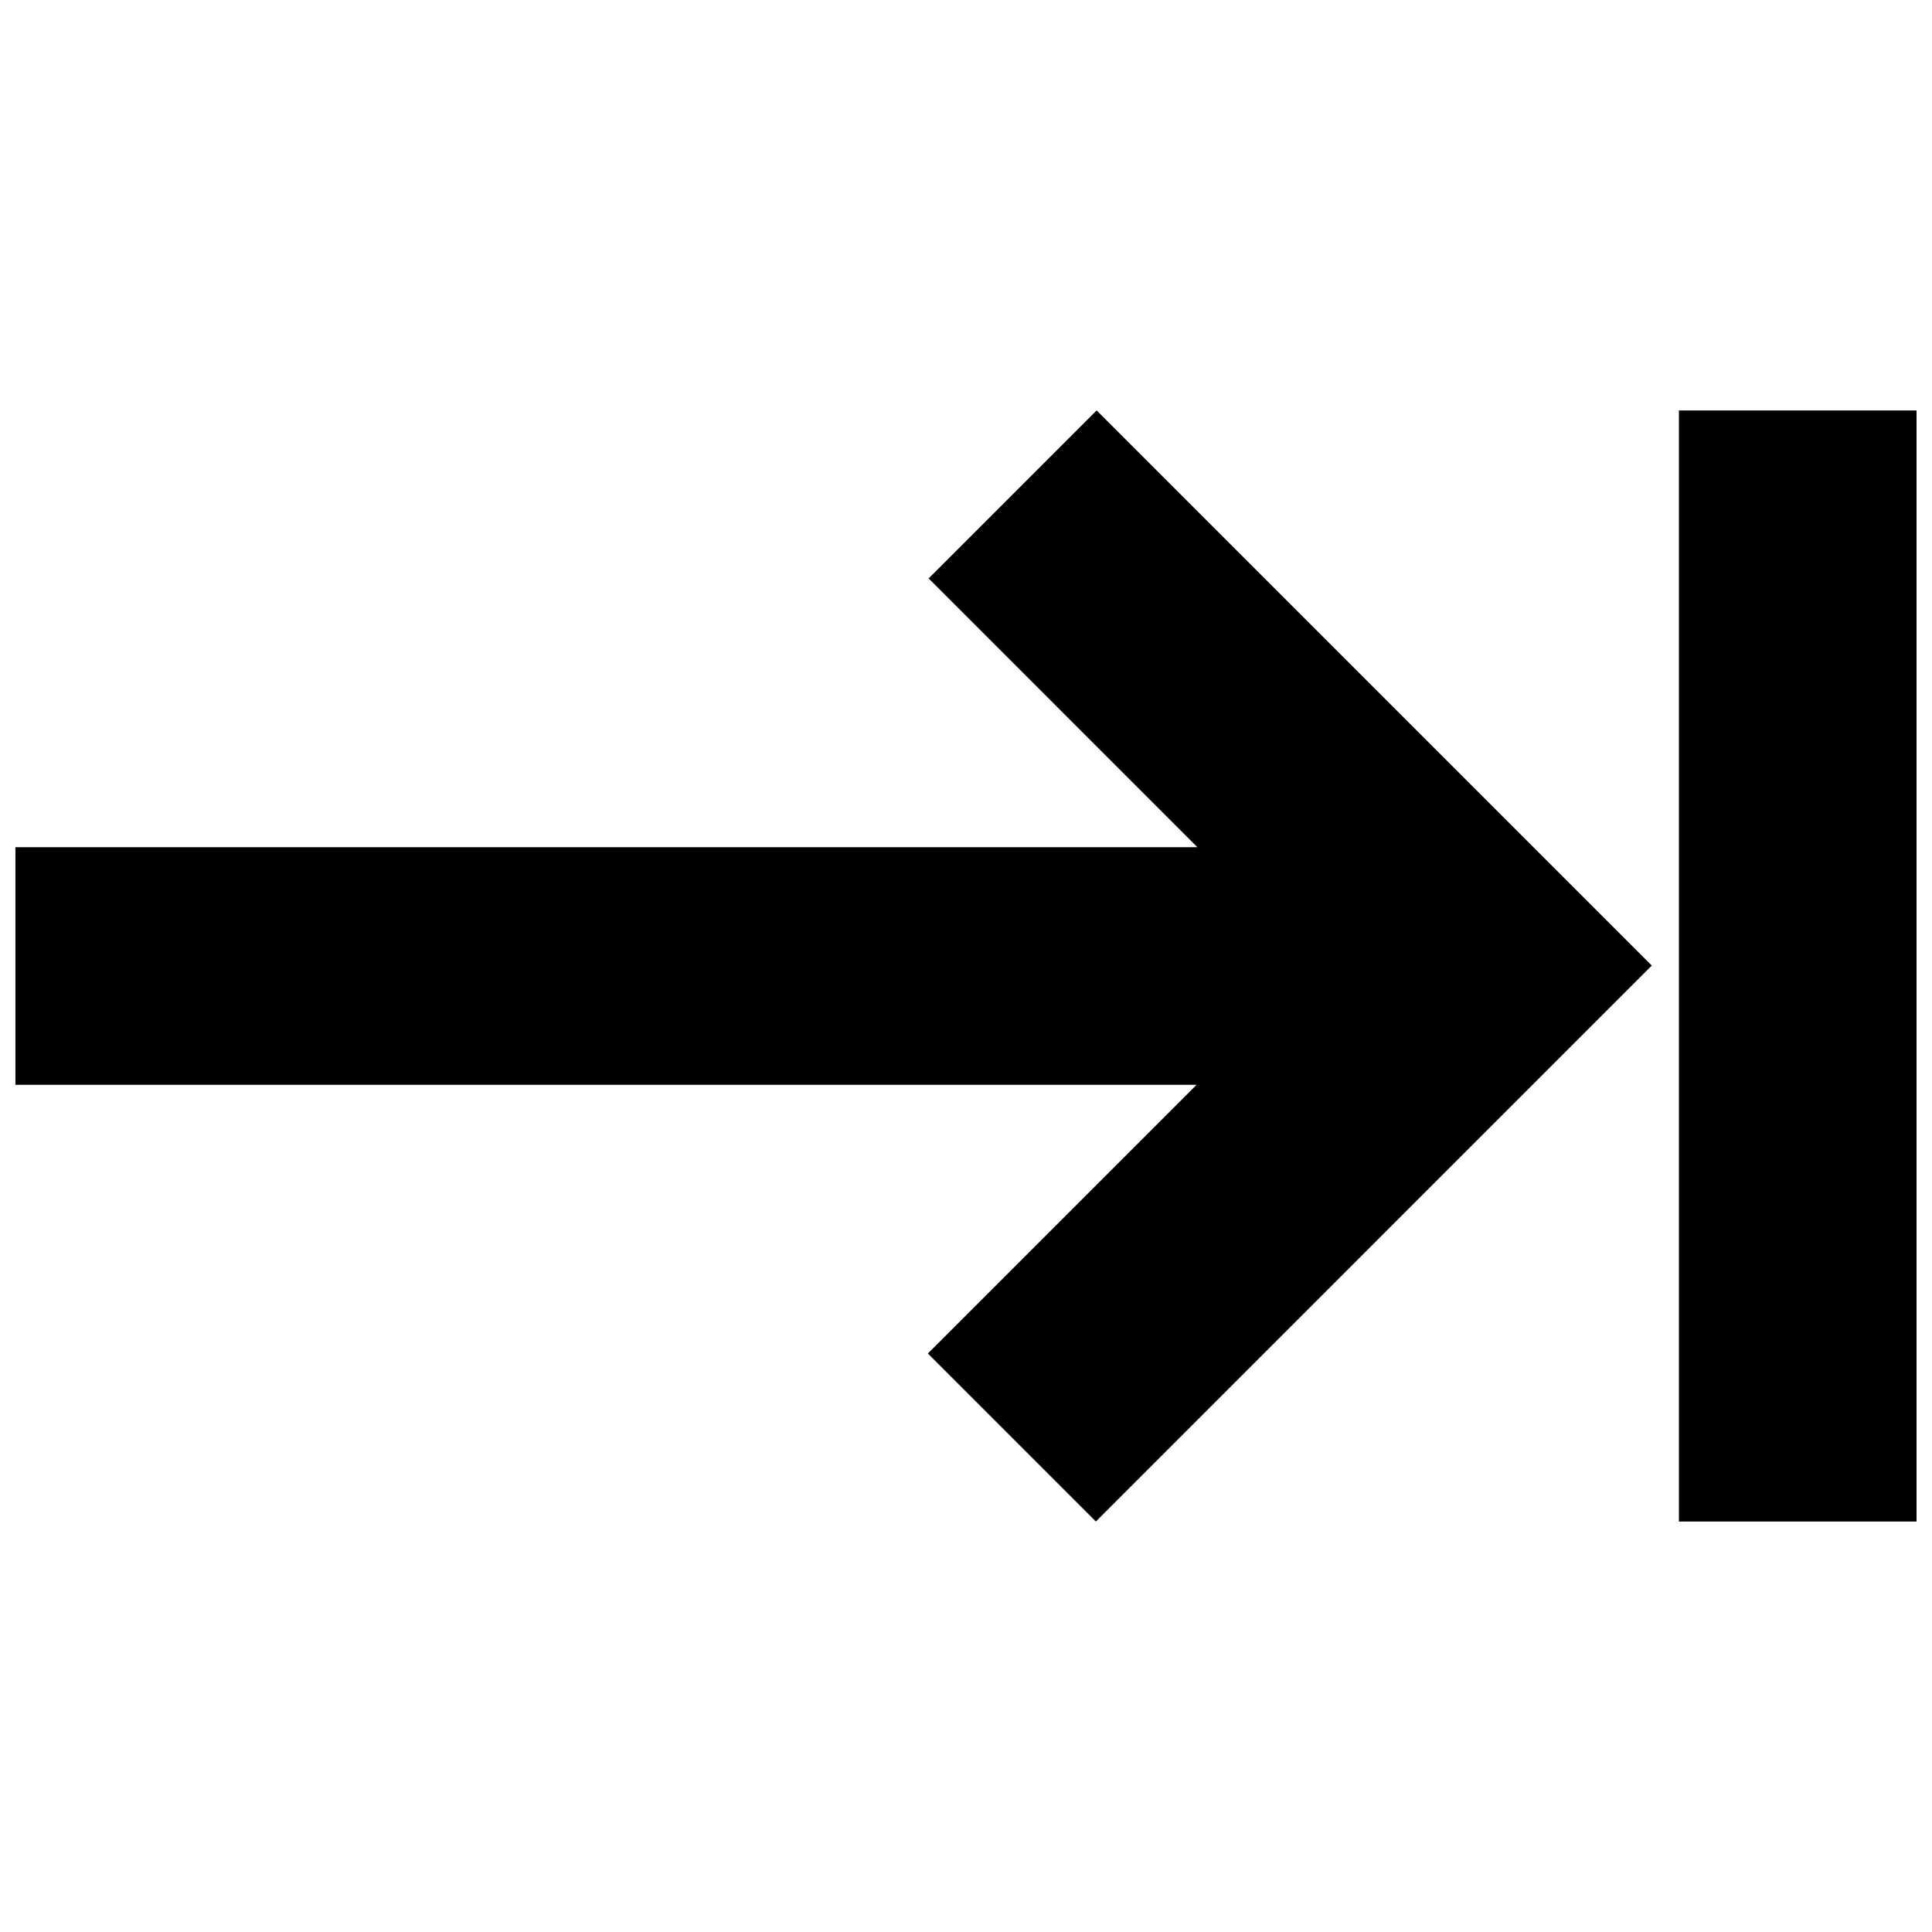 <?xml version="1.0" encoding="UTF-8"?>
<!-- Uploaded to: ICON Repo, www.iconrepo.com, Generator: ICON Repo Mixer Tools -->
<svg width="800px" height="800px" version="1.1" viewBox="144 144 512 512" xmlns="http://www.w3.org/2000/svg">
 <defs>
  <clipPath id="b">
   <path d="m148.09 252h433.91v296h-433.91z"/>
  </clipPath>
  <clipPath id="a">
   <path d="m588 252h63.902v296h-63.902z"/>
  </clipPath>
 </defs>
 <g>
  <g clip-path="url(#b)">
   <path d="m148.09 368.51h313.22l-71.215-71.219 44.523-44.523 147.12 147.12-147.32 147.33-44.523-44.523 71.215-71.215h-313.02z"/>
  </g>
  <g clip-path="url(#a)">
   <path d="m588.93 252.77h62.977v294.46h-62.977z"/>
  </g>
 </g>
</svg>